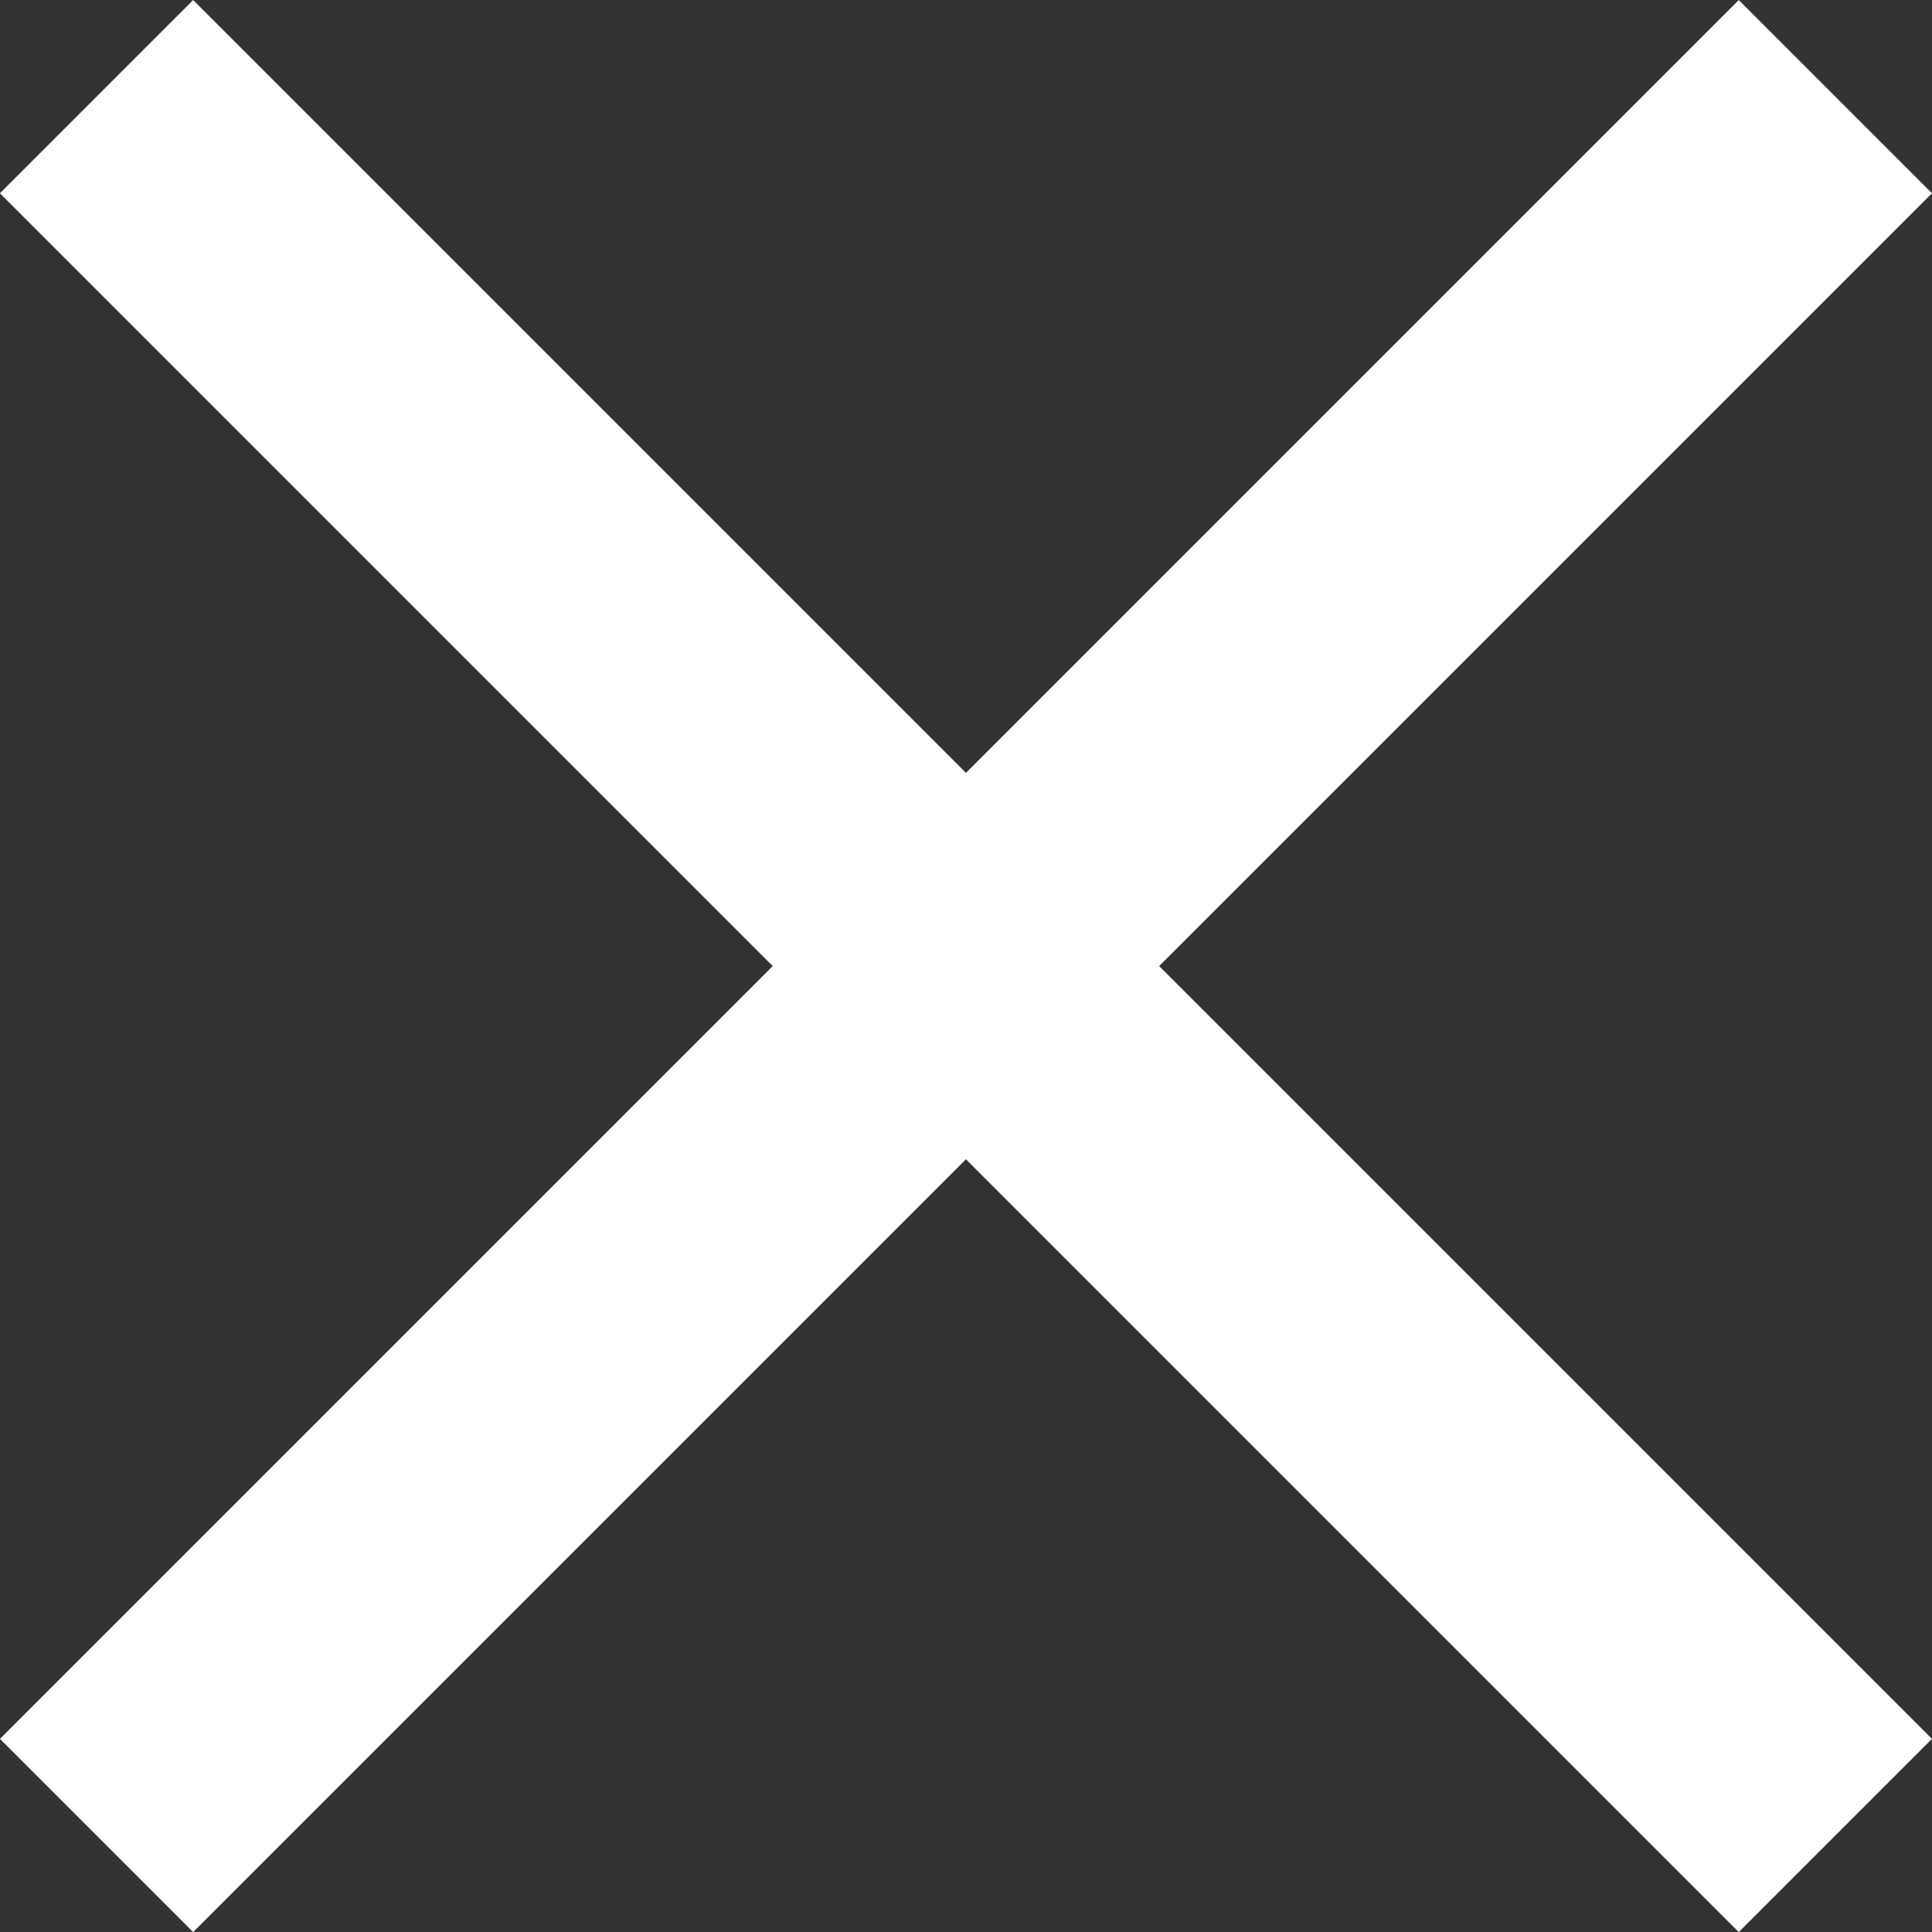 <svg xmlns="http://www.w3.org/2000/svg" width="14.142" height="14.142" viewBox="0 0 14.142 14.142">
  <rect x="0" y="0" width="14.142" height="14.142" fill="#333333" stroke="none"/>
  <g id="close" transform="translate(-699.329 -1571.898) rotate(45)">
    <rect id="Rectangle_343" data-name="Rectangle 343" width="18" height="2" transform="translate(1607 616)" fill="#fff"/>
    <rect id="Rectangle_344" data-name="Rectangle 344" width="2" height="18" transform="translate(1615 608)" fill="#fff"/>
  </g>
</svg>
